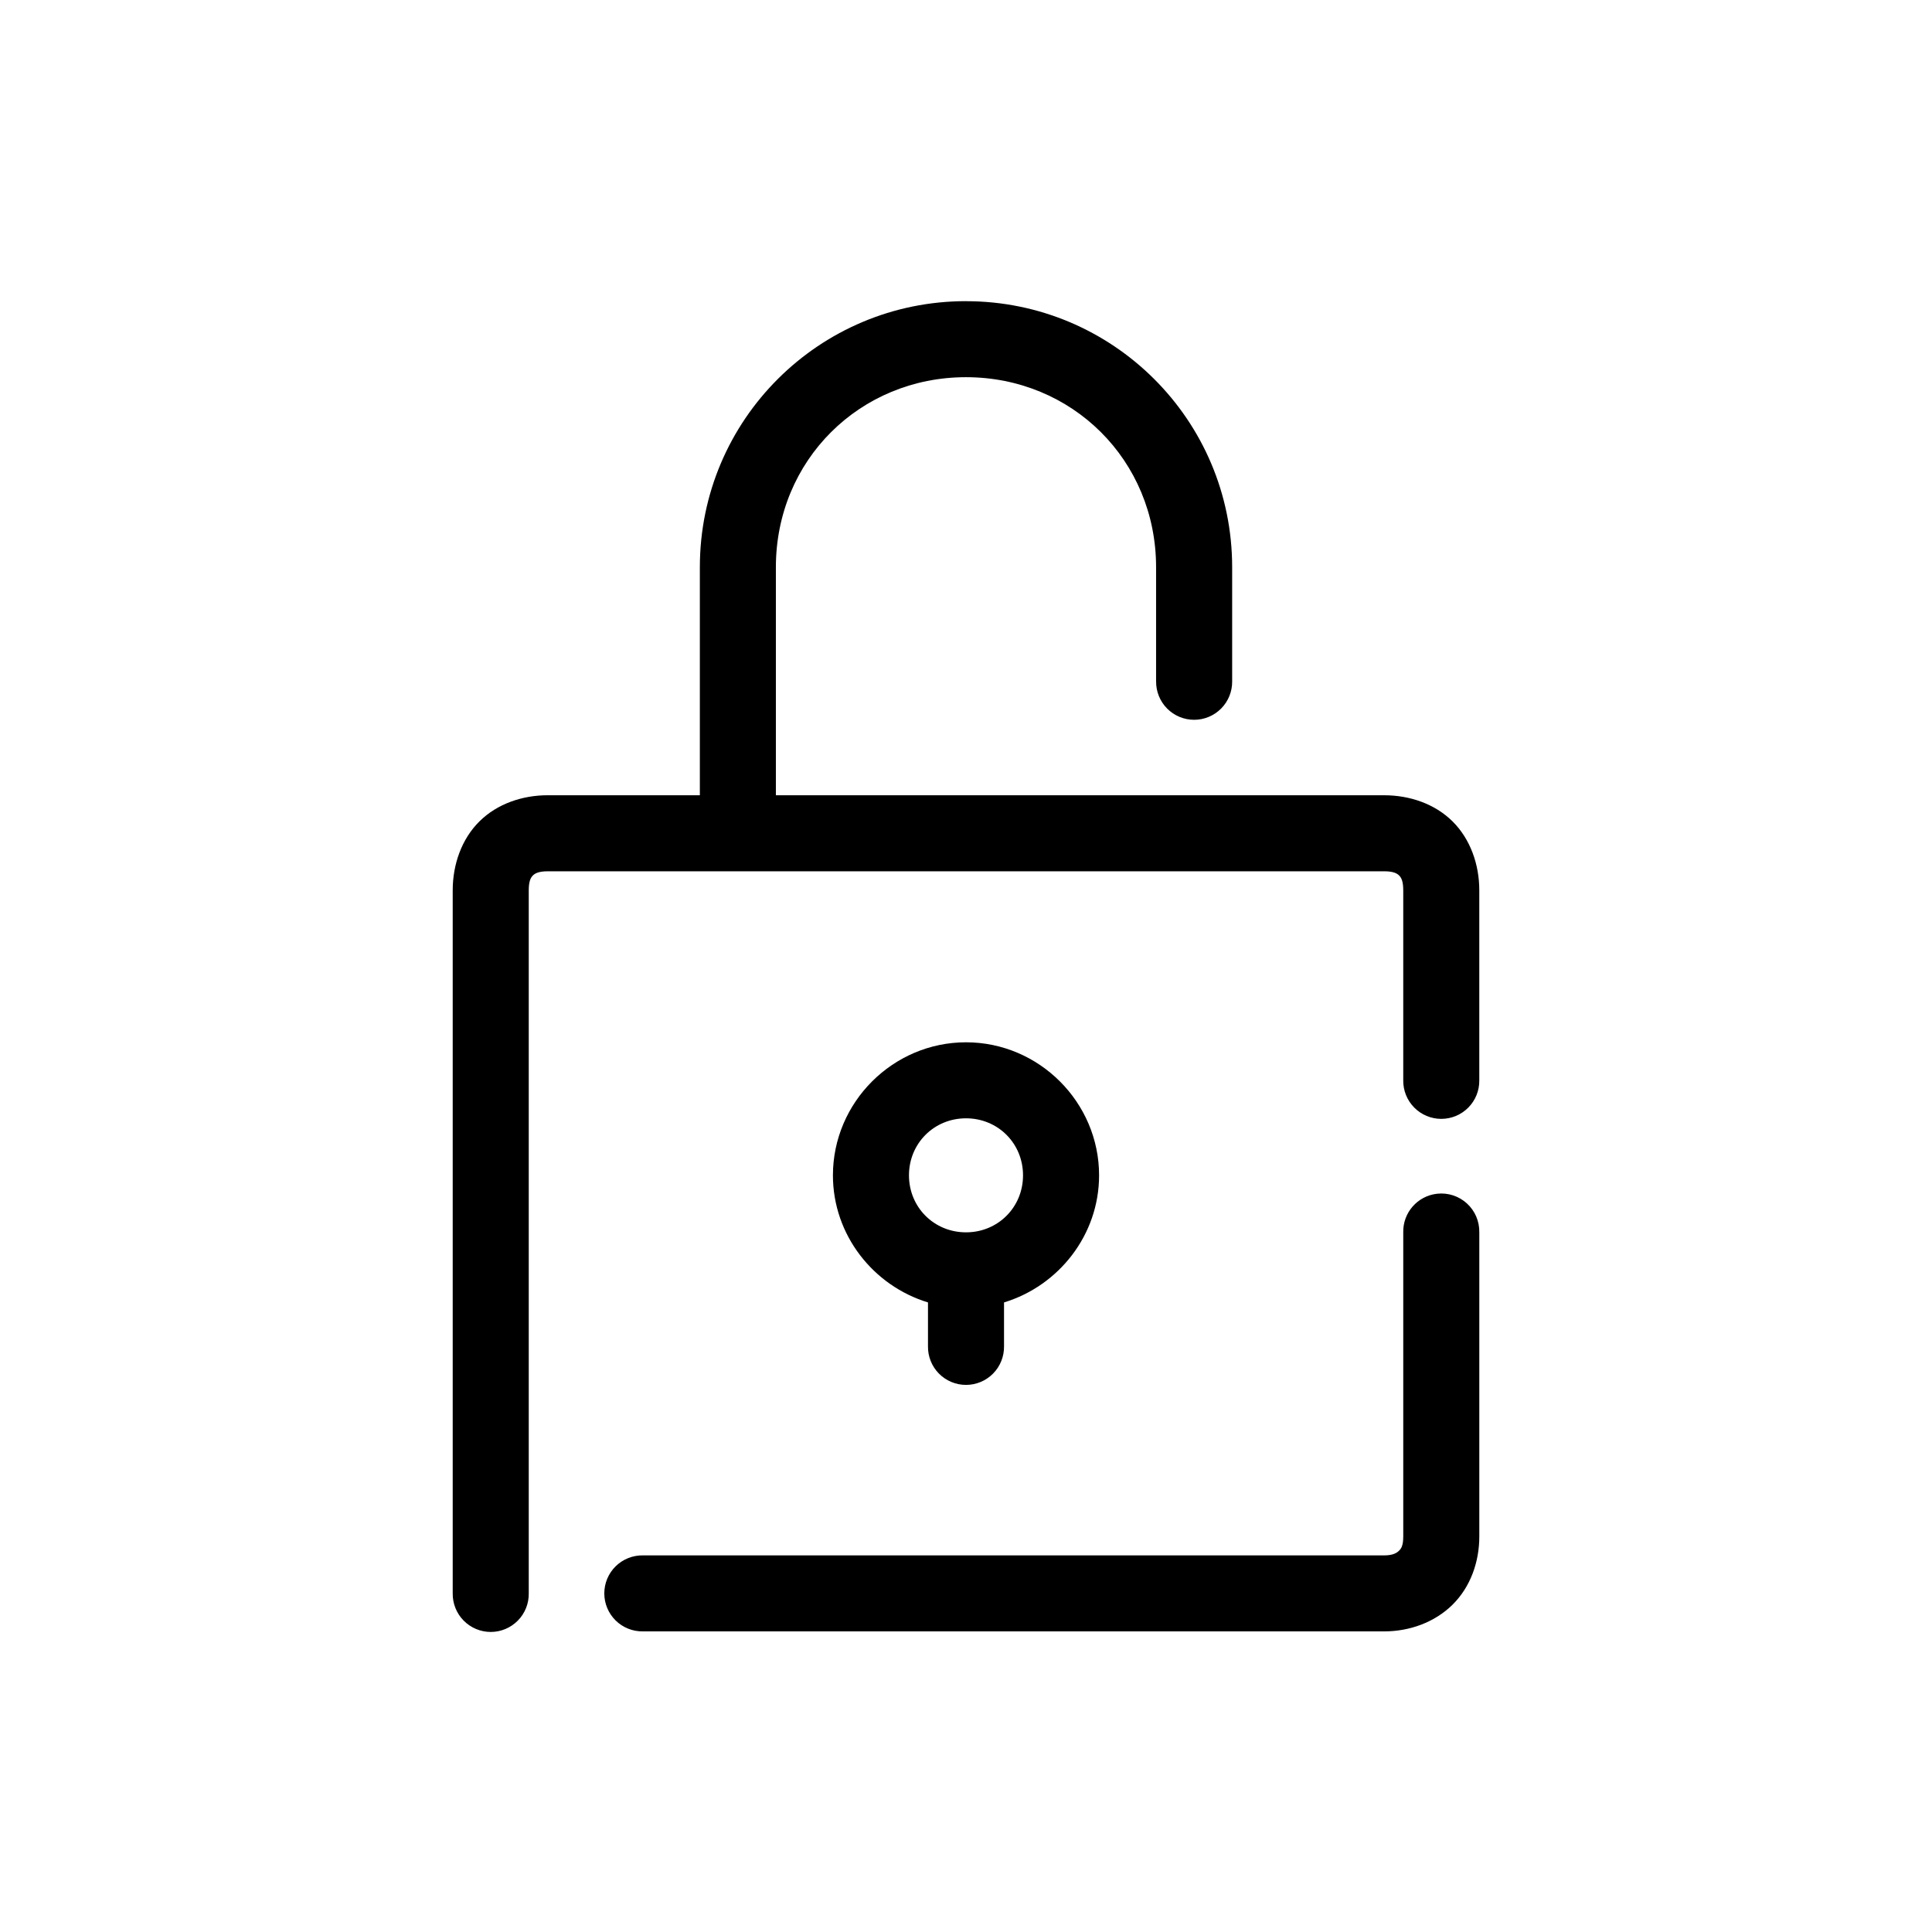 <?xml version="1.0" encoding="UTF-8"?>
<!-- Uploaded to: ICON Repo, www.iconrepo.com, Generator: ICON Repo Mixer Tools -->
<svg fill="#000000" width="800px" height="800px" version="1.1" viewBox="144 144 512 512" xmlns="http://www.w3.org/2000/svg">
 <path d="m400 223.81c-38.855 0-70.531 31.422-70.531 70.504v60.434h-40.305c-6.695 0-13.375 2.242-18.105 6.926-4.731 4.68-7.086 11.434-7.086 18.254v186.34c-0.035 2.695 1.008 5.293 2.902 7.211 1.895 1.922 4.477 3.004 7.176 3.004 2.695 0 5.281-1.082 7.176-3.004 1.895-1.918 2.938-4.516 2.898-7.211v-186.33c0-2.481 0.551-3.387 1.102-3.934 0.551-0.547 1.531-1.102 3.938-1.102h221.67c2.398 0 3.379 0.551 3.938 1.102 0.559 0.551 1.102 1.453 1.102 3.934v50.359-0.004c-0.039 2.699 1.008 5.297 2.902 7.215 1.891 1.922 4.477 3.004 7.176 3.004 2.695 0 5.281-1.082 7.176-3.004 1.891-1.918 2.938-4.516 2.898-7.215v-50.359c0-6.82-2.359-13.566-7.086-18.254s-11.402-6.926-18.105-6.926h-161.22v-60.434c0-28.348 22.25-50.359 50.379-50.359 28.133 0 50.379 22.016 50.379 50.359v30.215l0.008 0.004c-0.039 2.695 1.004 5.293 2.898 7.215 1.895 1.918 4.481 3 7.176 3 2.699 0 5.281-1.082 7.176-3 1.895-1.922 2.938-4.519 2.902-7.215v-30.215c0-39.082-31.68-70.504-70.531-70.504zm0 196.41c-19.359 0-35.266 15.902-35.266 35.254 0 15.832 10.715 29.281 25.191 33.68v11.645c-0.039 2.695 1.004 5.293 2.898 7.215 1.895 1.918 4.481 3 7.176 3 2.699 0 5.281-1.082 7.176-3 1.895-1.922 2.938-4.519 2.902-7.215v-11.645c14.473-4.394 25.191-17.848 25.191-33.68 0-19.352-15.91-35.254-35.266-35.254zm0 20.145c8.465 0 15.113 6.644 15.113 15.109s-6.648 15.109-15.113 15.109-15.113-6.644-15.113-15.109 6.648-15.109 15.113-15.109zm124.85 19.988c-5.188 0.57-9.086 5.012-8.973 10.23v80.578c0 2.481-0.551 3.231-1.102 3.777s-1.531 1.258-3.938 1.258h-196.48l0.004-0.004c-2.699-0.035-5.297 1.012-7.215 2.902-1.922 1.895-3 4.477-3 7.172 0 2.695 1.078 5.277 3 7.172 1.918 1.891 4.516 2.938 7.215 2.898h196.48c6.695 0 13.375-2.398 18.105-7.082 4.731-4.684 7.086-11.277 7.086-18.098v-80.578l-0.004 0.004c0.062-2.902-1.129-5.688-3.269-7.648-2.141-1.961-5.023-2.902-7.91-2.582z"/>
</svg>